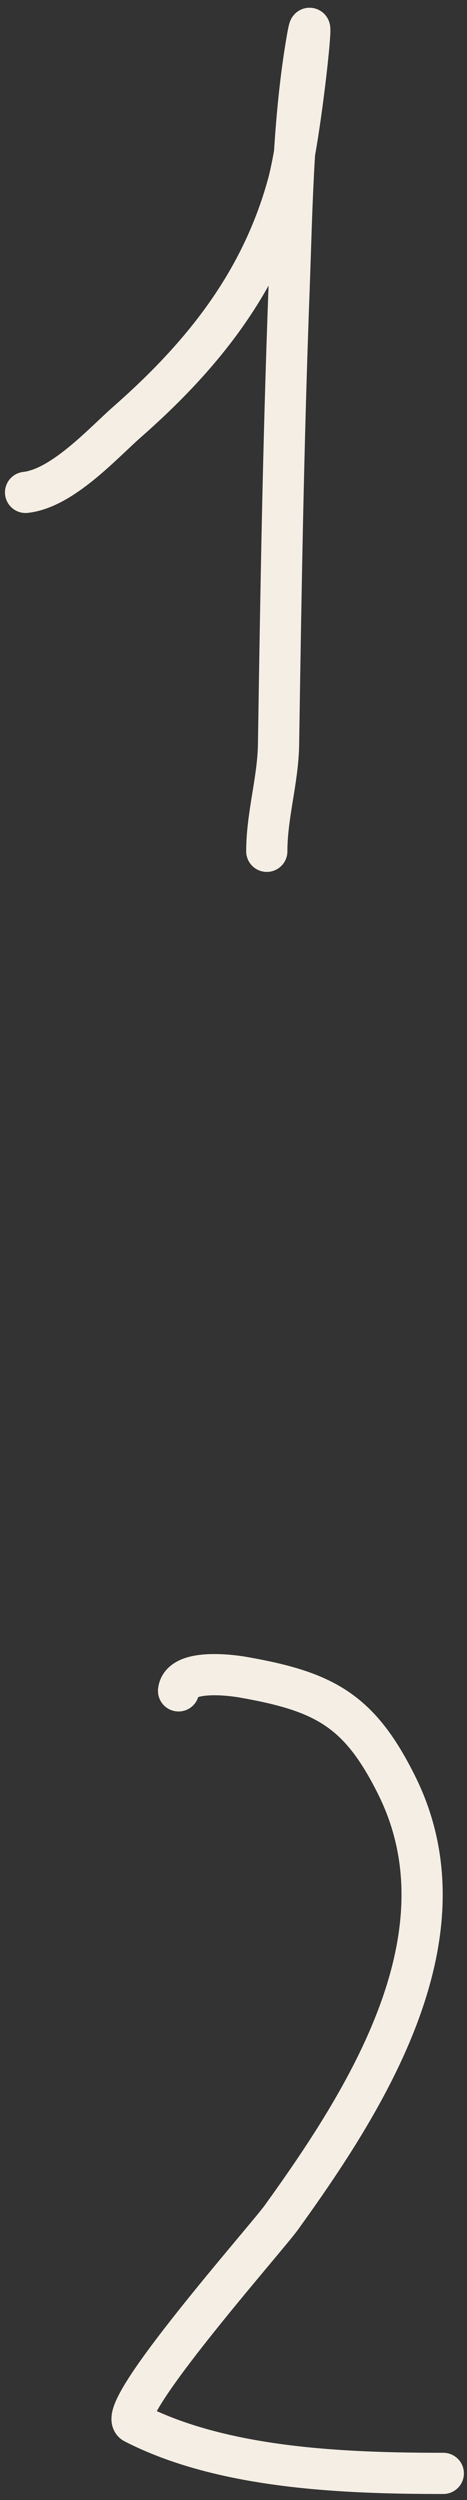 <?xml version="1.0" encoding="UTF-8"?> <svg xmlns="http://www.w3.org/2000/svg" width="17" height="91" viewBox="0 0 17 91" fill="none"><rect x="0" y="0" width="17" height="91" fill="#333333" stroke="none"/> <path d="M0.931 17.923C2.275 17.774 3.752 16.128 4.62 15.365C7.363 12.953 9.485 10.301 10.473 6.739C10.955 5.004 11.496 -0.389 11.187 1.385C10.66 4.415 10.635 7.508 10.521 10.57C10.316 16.07 10.223 21.586 10.14 27.084C10.12 28.404 9.712 29.668 9.712 30.987" stroke="#F4EEE4" stroke-width="1.5" stroke-linecap="round"></path> <path d="M6.5 61.546C6.589 60.744 8.369 60.965 8.831 61.046C11.817 61.568 13.087 62.251 14.447 64.996C17.149 70.451 13.329 76.428 10.235 80.725C9.689 81.483 4.102 87.796 4.881 88.197C8.125 89.865 12.558 90.029 16.137 90.029" stroke="#F4EEE4" stroke-width="1.5" stroke-linecap="round"></path> </svg> 
